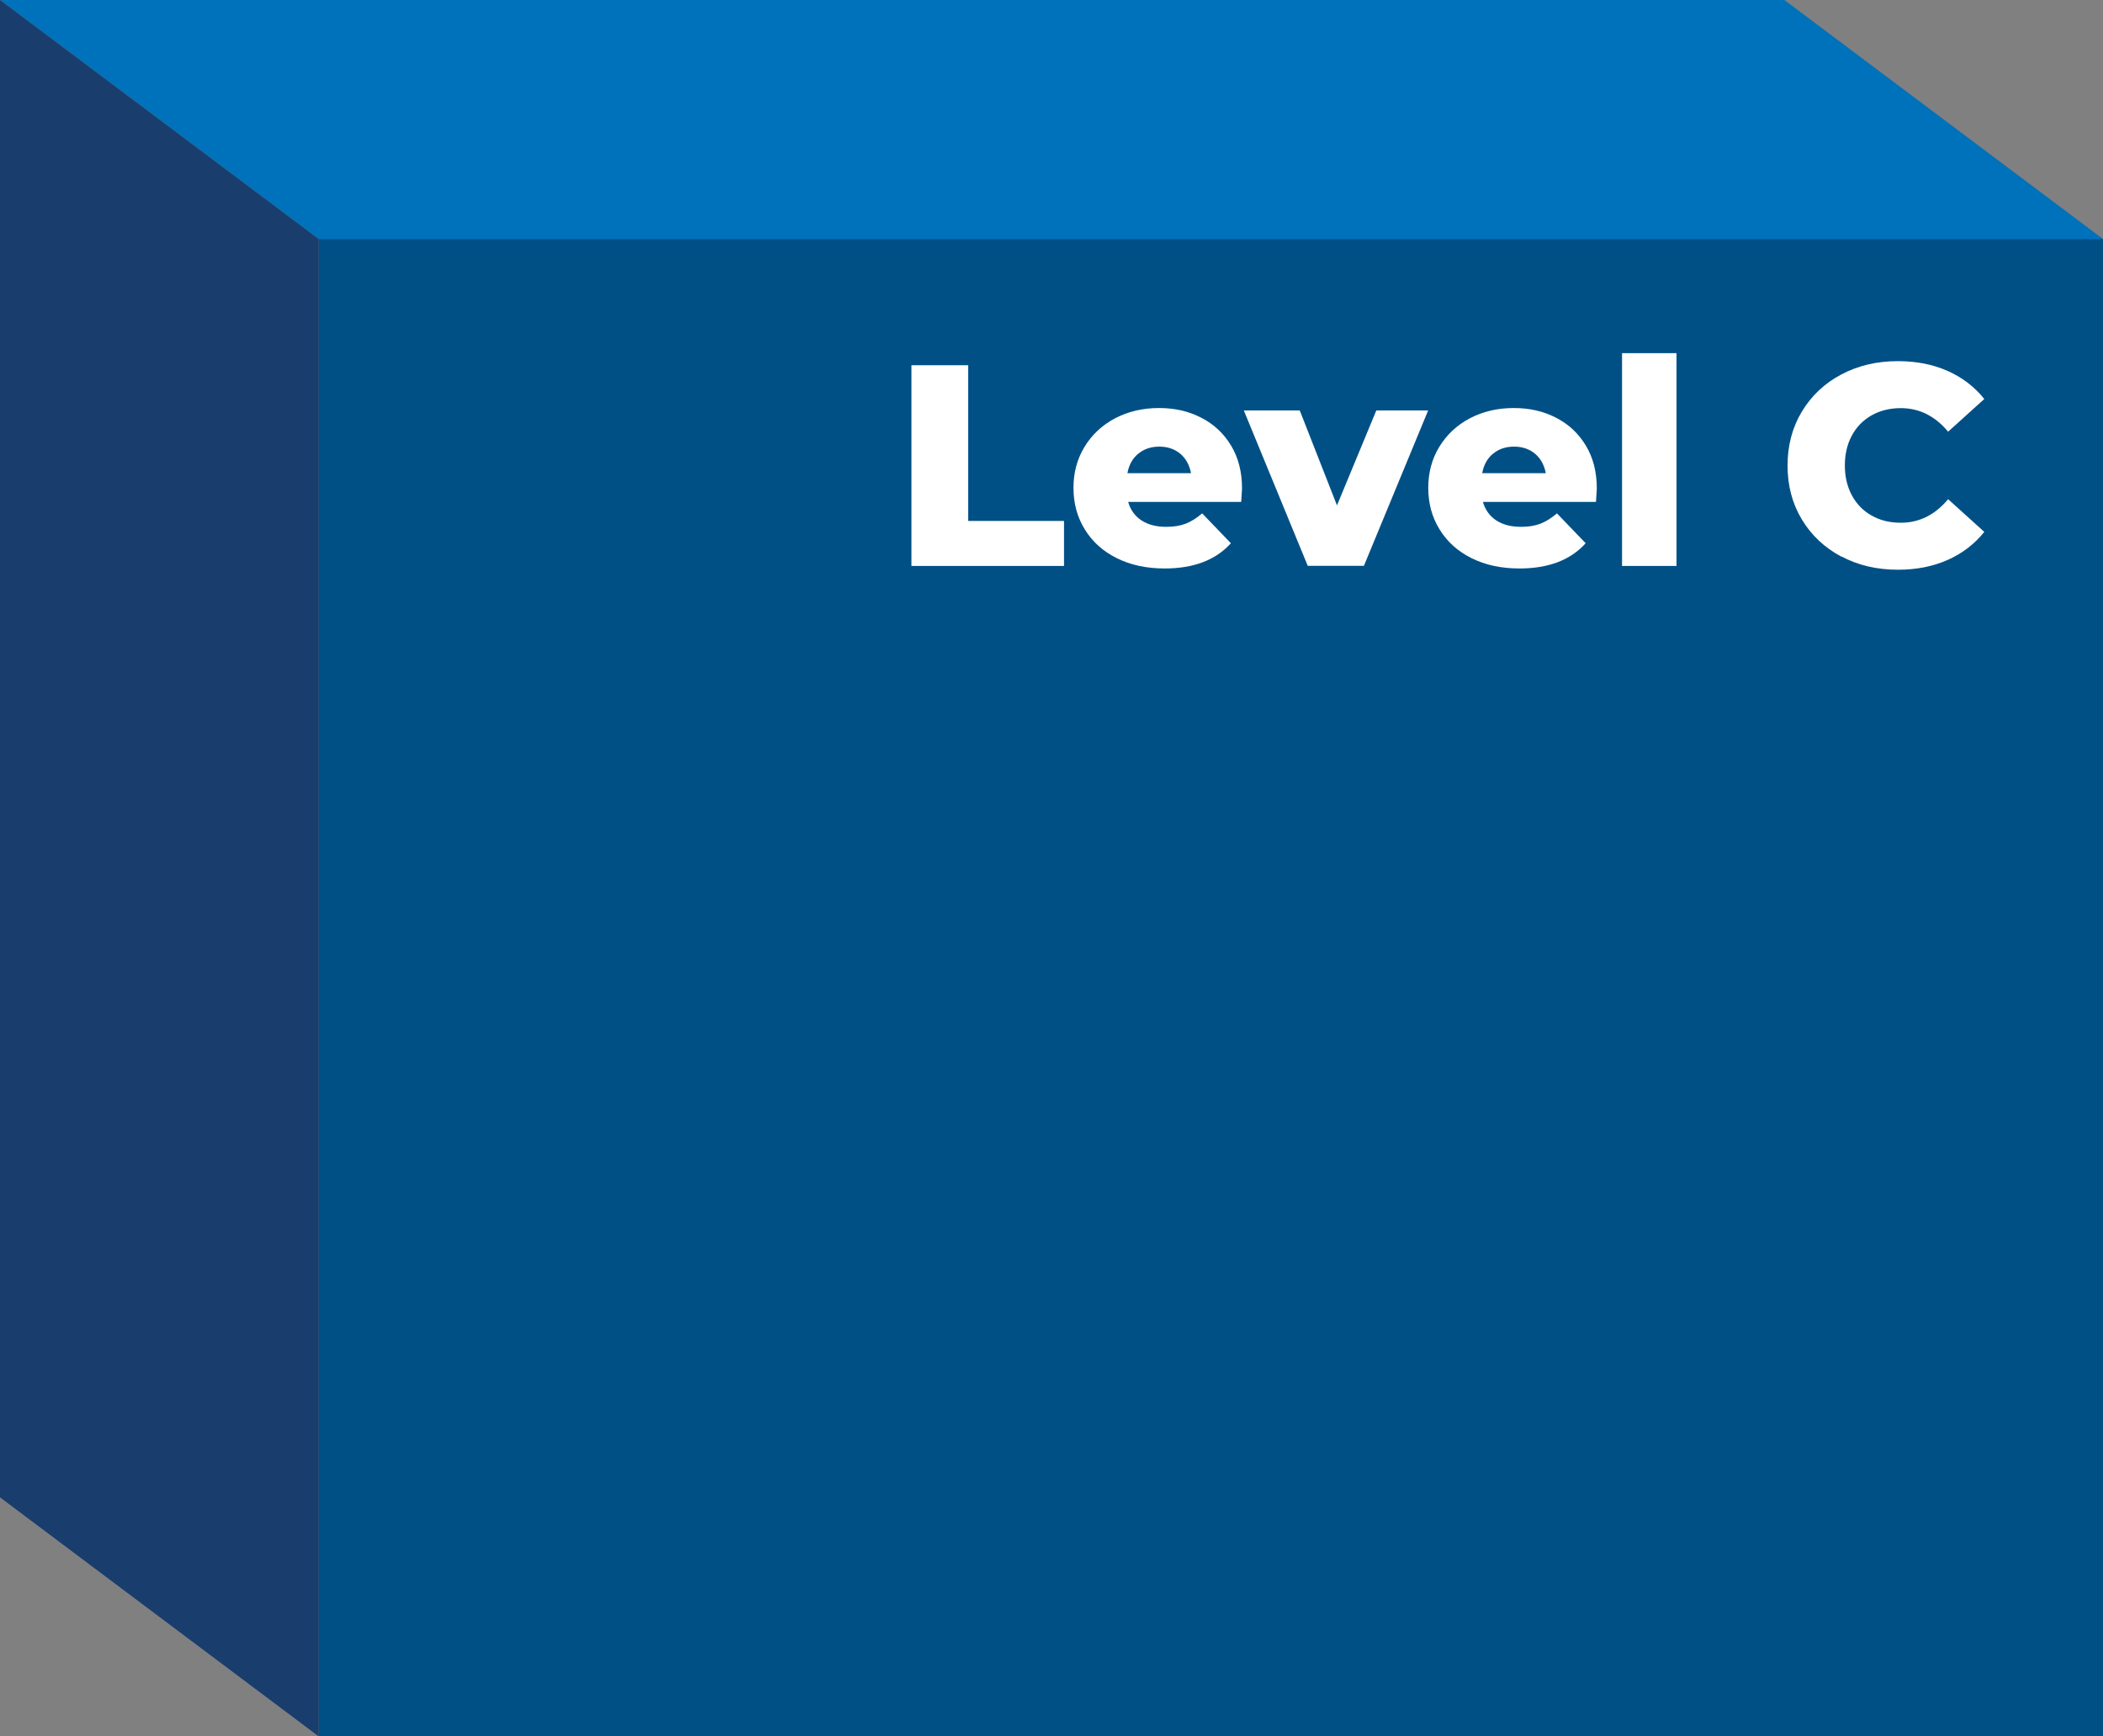 <?xml version="1.0" encoding="UTF-8"?><svg id="Layer_1" xmlns="http://www.w3.org/2000/svg" viewBox="0 0 200 165.15"><rect x="0" y="0" width="200" height="165.15" fill="#808080" stroke="none"/><defs><style>.cls-1{fill:#005086;}.cls-2{fill:#0071bb;}.cls-3{fill:#fff;}.cls-4{fill:#193d6c;}</style></defs><g><rect class="cls-1" x="30.3" y="22.73" width="169.7" height="142.42"/><polygon class="cls-2" points="200 22.73 169.7 0 0 0 30.3 22.73 200 22.73"/><polygon class="cls-4" points="0 0 30.3 22.73 30.3 165.15 0 142.42 0 0"/></g><g><path class="cls-3" d="M86.68,34.74h5.4v14.81h9.11v4.28h-14.51v-19.09Z"/><path class="cls-3" d="M118.04,47.74h-10.75c.22,.76,.64,1.35,1.27,1.76,.63,.41,1.41,.61,2.36,.61,.71,0,1.32-.1,1.84-.3,.52-.2,1.04-.53,1.57-.98l2.73,2.84c-1.44,1.6-3.54,2.4-6.3,2.4-1.73,0-3.25-.33-4.55-.98-1.31-.65-2.32-1.56-3.04-2.73-.72-1.16-1.08-2.48-1.08-3.95s.35-2.76,1.05-3.91c.7-1.15,1.67-2.06,2.9-2.71,1.24-.65,2.63-.98,4.17-.98s2.81,.3,4.01,.91c1.2,.61,2.15,1.49,2.85,2.65,.7,1.15,1.05,2.52,1.05,4.1,0,.04-.03,.46-.08,1.28Zm-9.8-4.58c-.54,.45-.88,1.07-1.02,1.85h6.05c-.15-.78-.49-1.4-1.02-1.85-.54-.45-1.21-.68-2-.68s-1.47,.23-2,.68Z"/><path class="cls-3" d="M135.82,39.04l-6.11,14.78h-5.34l-6.08-14.78h5.32l3.54,9.03,3.74-9.03h4.94Z"/><path class="cls-3" d="M151.78,47.74h-10.75c.22,.76,.64,1.35,1.27,1.76,.63,.41,1.41,.61,2.36,.61,.71,0,1.32-.1,1.84-.3,.52-.2,1.04-.53,1.57-.98l2.73,2.84c-1.44,1.6-3.54,2.4-6.3,2.4-1.73,0-3.25-.33-4.55-.98-1.31-.65-2.32-1.56-3.04-2.73-.72-1.16-1.08-2.48-1.08-3.95s.35-2.76,1.05-3.91c.7-1.15,1.67-2.06,2.9-2.71,1.24-.65,2.63-.98,4.17-.98s2.81,.3,4.01,.91c1.2,.61,2.15,1.49,2.85,2.65,.7,1.15,1.05,2.52,1.05,4.1,0,.04-.03,.46-.08,1.28Zm-9.8-4.58c-.54,.45-.88,1.07-1.02,1.85h6.05c-.15-.78-.49-1.4-1.02-1.85-.54-.45-1.21-.68-2-.68s-1.47,.23-2,.68Z"/><path class="cls-3" d="M154.26,33.59h5.18v20.24h-5.18v-20.24Z"/><path class="cls-3" d="M175.11,52.94c-1.59-.85-2.84-2.02-3.75-3.53s-1.36-3.22-1.36-5.13,.45-3.62,1.36-5.13c.91-1.51,2.16-2.69,3.75-3.53,1.59-.85,3.39-1.27,5.39-1.27,1.75,0,3.32,.31,4.72,.93,1.4,.62,2.56,1.51,3.49,2.67l-3.44,3.11c-1.24-1.49-2.74-2.24-4.5-2.24-1.04,0-1.96,.23-2.77,.68-.81,.46-1.44,1.1-1.88,1.92-.45,.83-.67,1.78-.67,2.85s.22,2.02,.67,2.85c.45,.83,1.07,1.47,1.88,1.92,.81,.46,1.73,.68,2.77,.68,1.76,0,3.26-.75,4.5-2.24l3.44,3.11c-.93,1.16-2.09,2.05-3.49,2.67-1.4,.62-2.97,.93-4.72,.93-2,0-3.8-.42-5.39-1.27Z"/></g></svg>